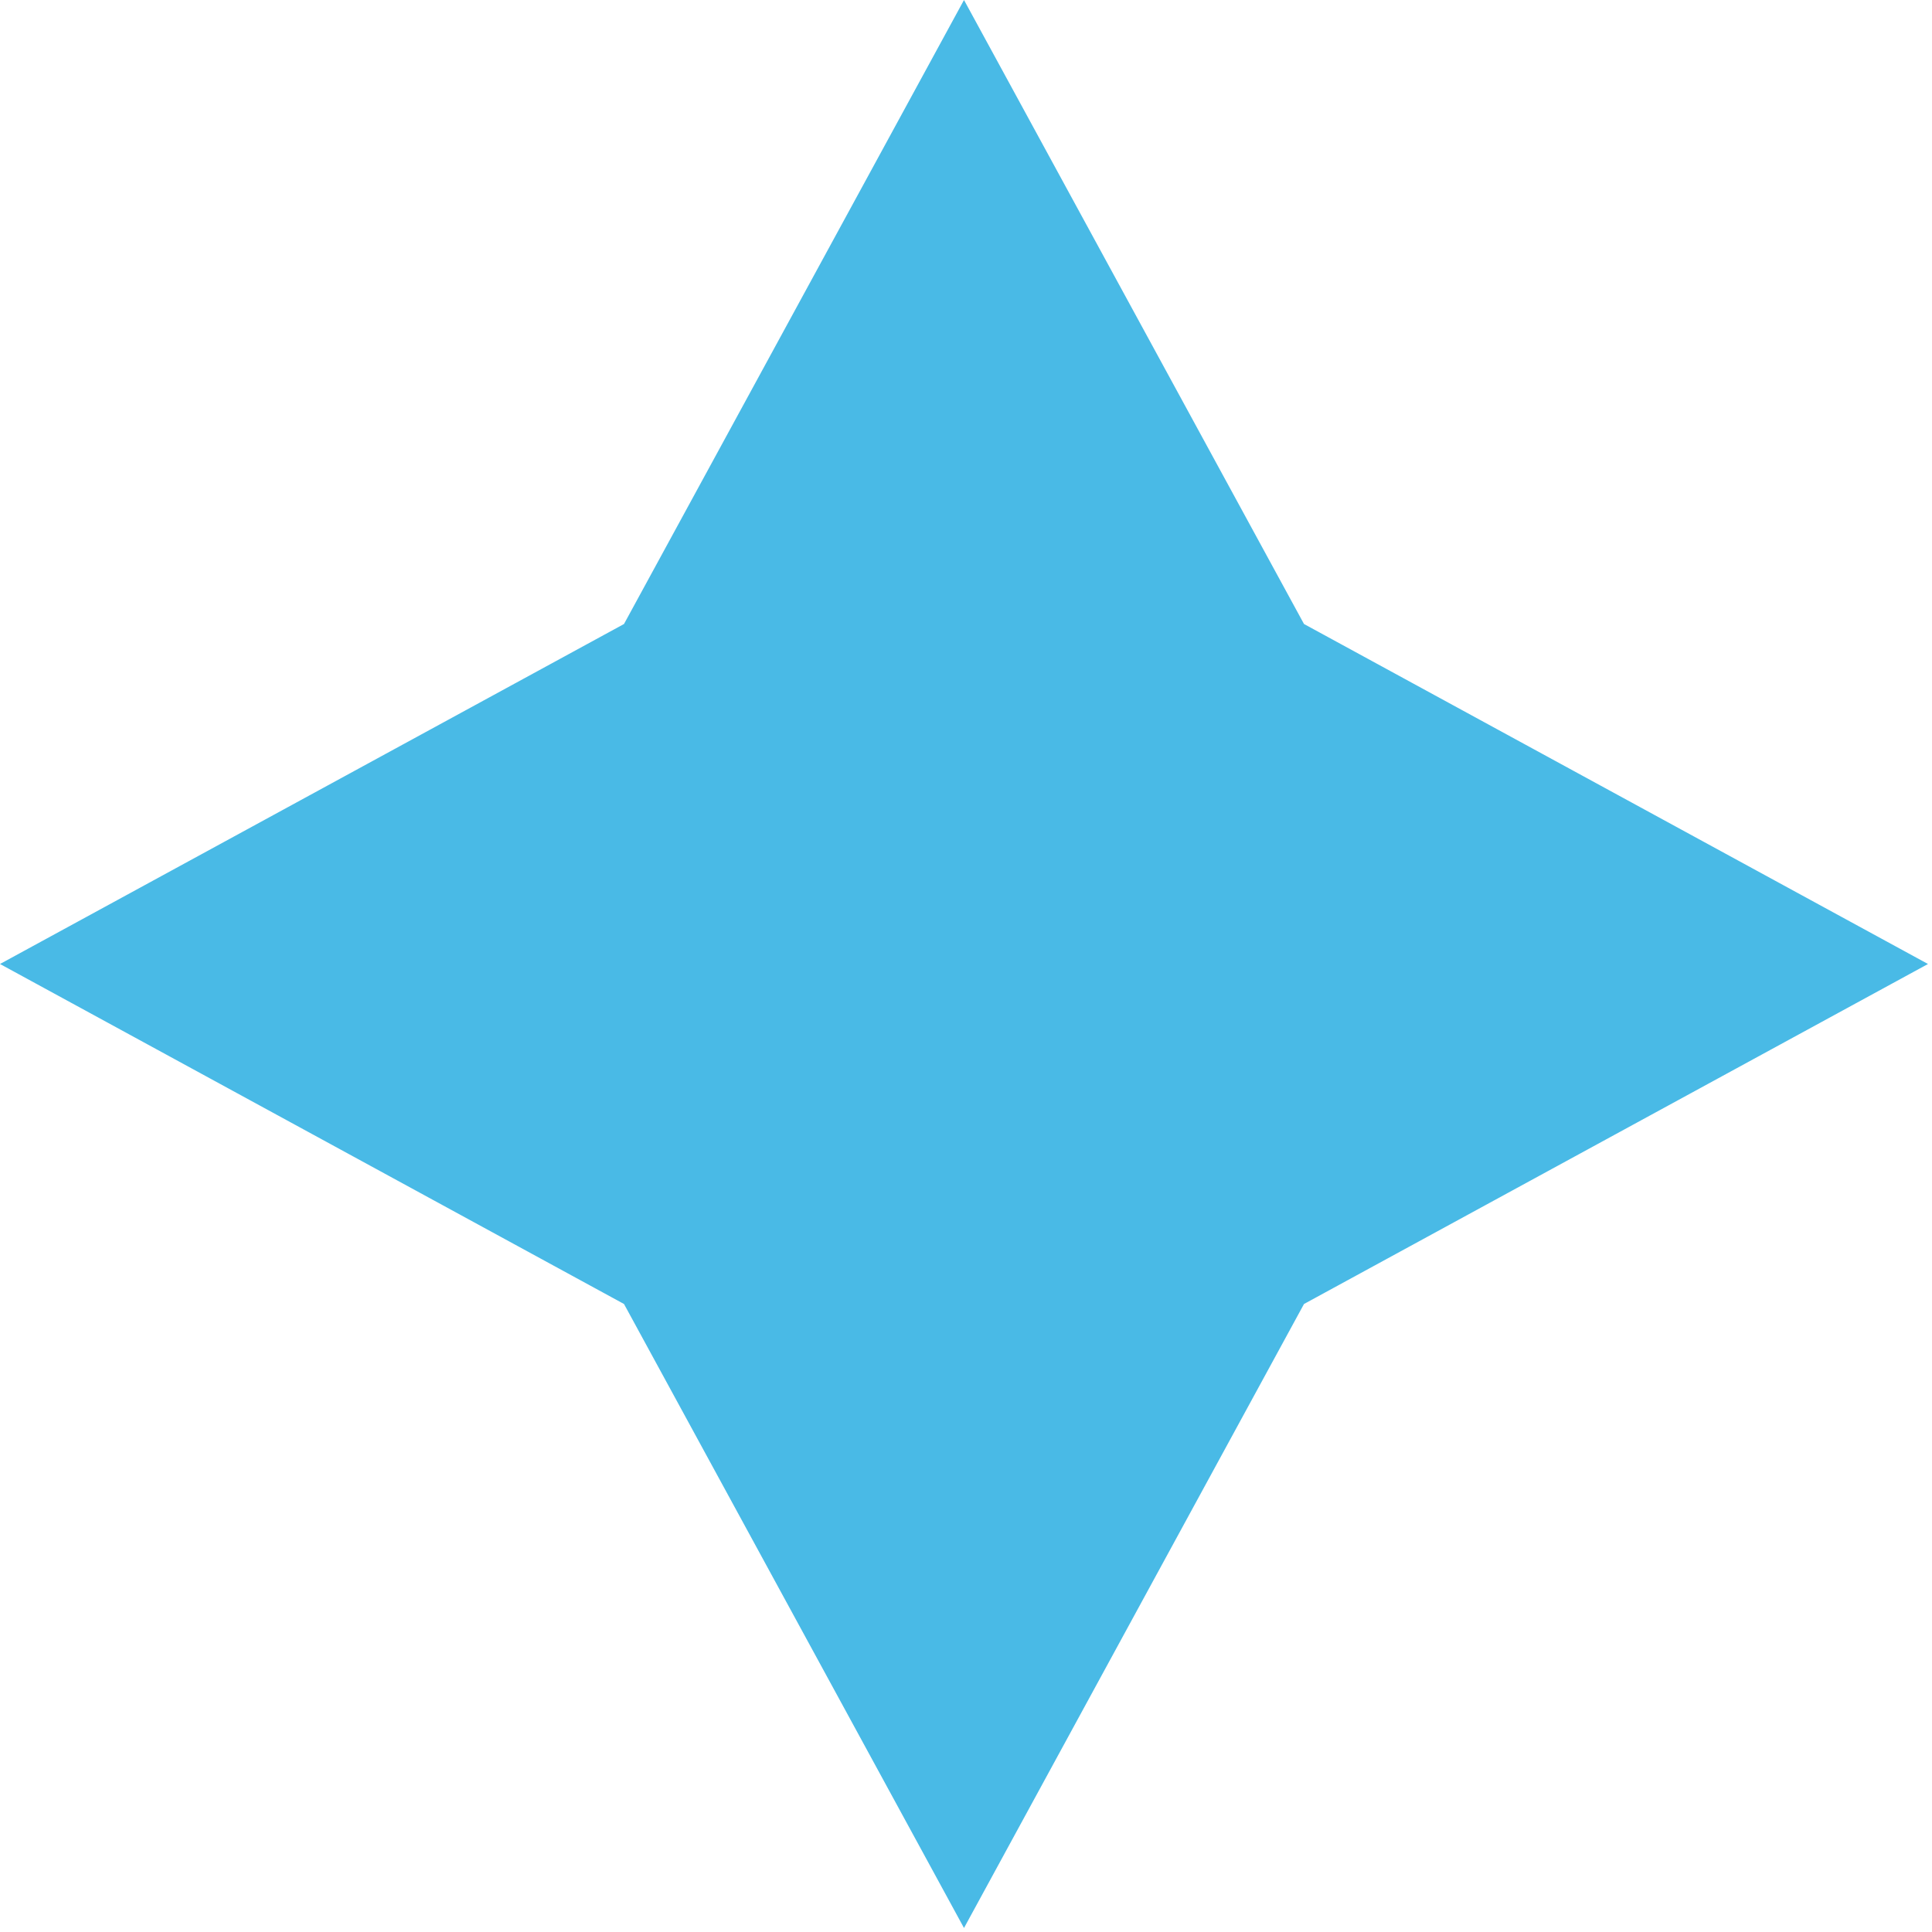 <?xml version="1.0" encoding="utf-8"?>
<!-- Generator: Adobe Illustrator 25.4.1, SVG Export Plug-In . SVG Version: 6.00 Build 0)  -->
<svg version="1.1" id="Layer_1" xmlns="http://www.w3.org/2000/svg" xmlns:xlink="http://www.w3.org/1999/xlink" x="0px" y="0px"
	 viewBox="0 0 48.3 48.3" style="enable-background:new 0 0 48.3 48.3;" xml:space="preserve">
<style type="text/css">
	.st0{fill:#49BAE6;}
</style>
<path id="Path_221" class="st0" d="M0,24.1l15.6-8.5L24.1,0l8.5,15.6l15.6,8.5l-15.6,8.5l-8.5,15.6l-8.5-15.6L0,24.1z"/>
</svg>

